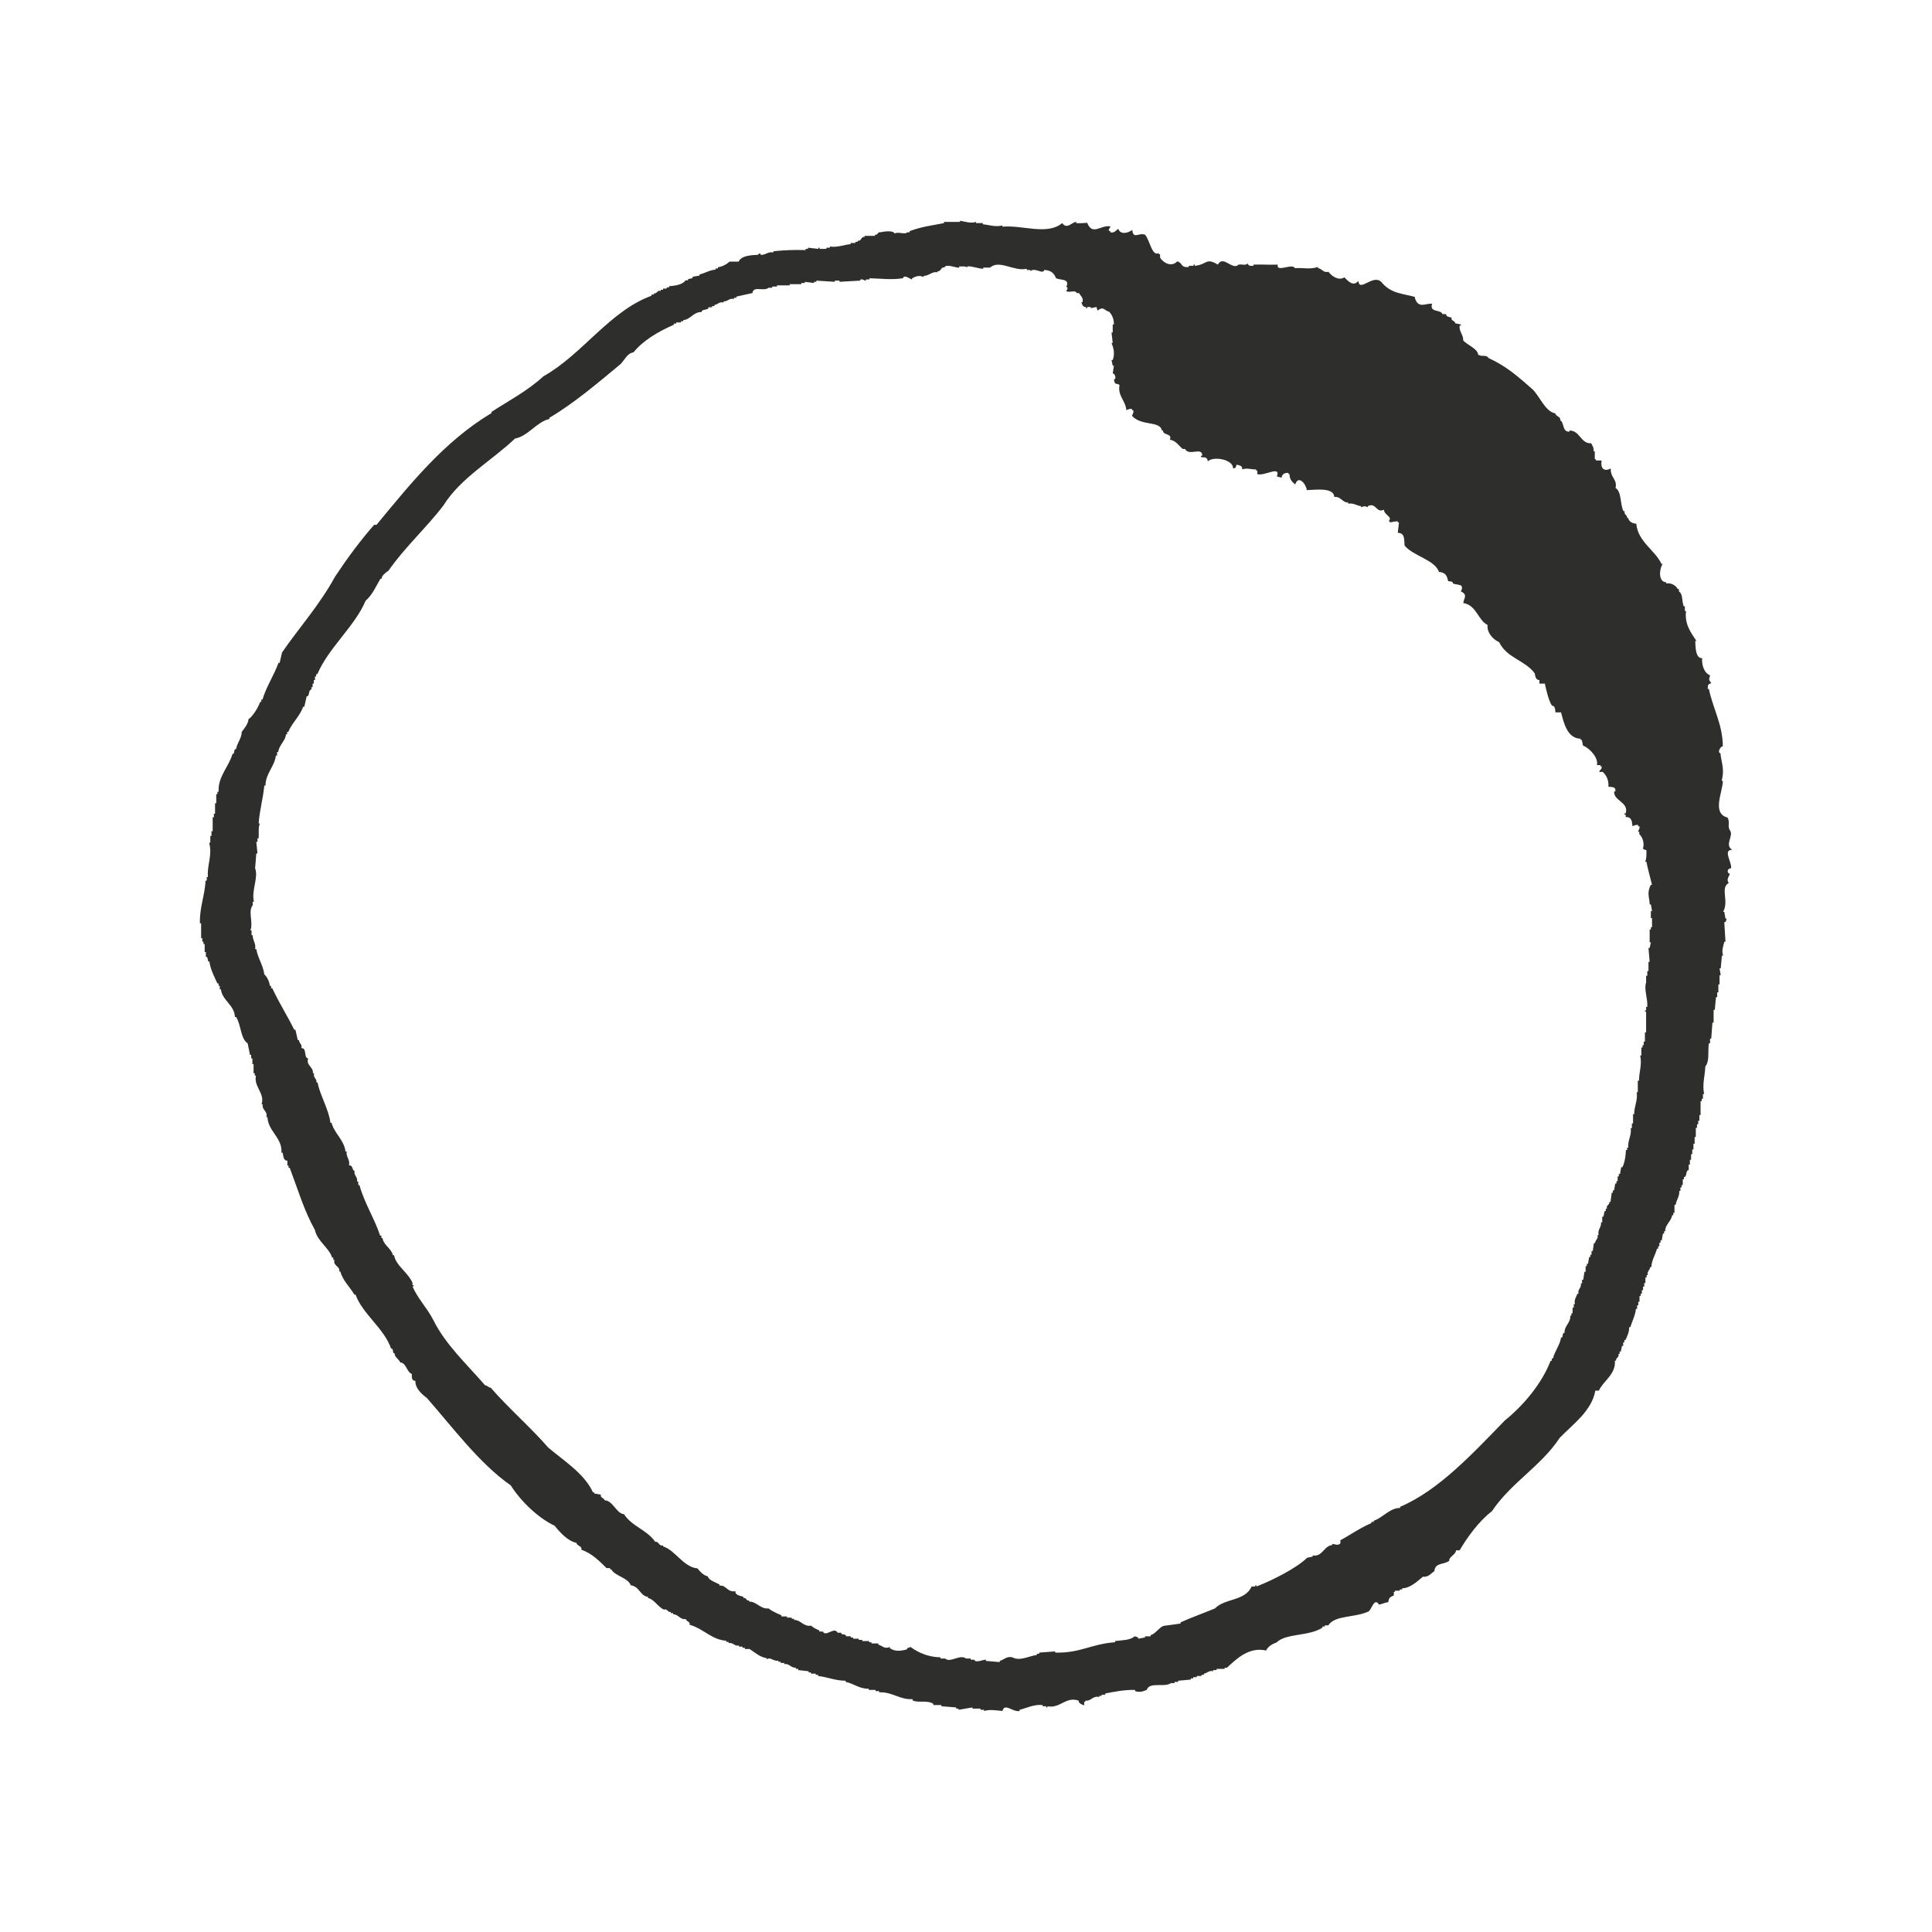 <?xml version="1.0" encoding="UTF-8"?> <svg xmlns="http://www.w3.org/2000/svg" viewBox="0 0 65.2 65.2"><rect x="0" y="0" width="65.2" height="65.2" fill="#808080" stroke="none"/><g clip-rule="evenodd" fill-rule="evenodd"><path d="m-.49-.71h66.29v66.29h-66.29z" fill="#fff"></path><path d="m36.69 7.52c.18.45.46.06.78.12.02.04-.13.14 0 .16v.04c.13.03.18-.05.27-.12.06.2.31.16.47.04.04.33.21.08.43.16.16.16.23.75.47.62v.04h.04v.12c.14.2.4.31.58.12.19.05.1.22.39.19 0-.01 0-.03 0-.04h.16c0-.01 0-.03 0-.04h.04v.04c.43-.04.36-.29.78-.04.18-.34.49.21.7 0 .1-.02.24.04.31-.04.02.1.11.08.19.08 0-.01 0-.03 0-.04.34-.01.45.01.82 0-.06.28.5-.06.58.12.31-.02.48.05.78-.04v.04c.13.01.18.17.35.12.12.16.35.31.54.19.12.12.3.33.47.12.04.4.5-.25.78.04.32.39.7.38 1.13.5v.04c.11.36.36.18.54.19h.04c-.1.31.29.18.35.35h.12c.01.09.08.09.19.12-.04.11.12.1.12.19.06.01.13.03.19.04v.04c-.01 0-.03 0-.04 0-.03.19.13.31.12.5.12.14.49.28.5.47.11.1.28-.01.35.12.61.28.99.62 1.48 1.05.25.23.43.76.78.82 0 .1.2.11.16.23.15.08.06.39.31.39 0-.01 0-.03 0-.04.36-.01.38.45.74.43.07.14.09.16.08.27h.04v.27h.04v.04h.19c-.04.23.05.4.31.27-.02.31.23.37.16.66.21.11.15.57.27.78h.04c-.04.12.1.13.08.23h.04c0 .11.16.2.27.19.05.61.64.9.85 1.36h.04c-.11.16-.16.61.12.62v.04c.17-.03.33.07.39.19h.04v.08c.14.09.09.31.16.5h.04v.16h.04c-.06.44.17.74.35 1.01-.01 0-.03 0-.04 0 .01.18 0 .59.23.58-.01.25.07.5.27.58-.05.2-.04.12.04.27-.12.03-.11.05-.12.19h.04c.14.67.47 1.21.47 1.94-.07-.02-.2.21-.08.23.03.32.15.54.04.93h.04c.01.35-.39 1.1.16 1.24.09.15-.01.3.08.43.14.19-.2.49.08.66-.33-.01-.01.42-.04.62-.13 0-.16.16-.04.19-.05.12-.12.19-.04.31-.3.16.02.61-.19.97h.04c.01.08.03.16.04.23h.04c-.02.04-.01.13-.08.12.01.22.03.44.04.66-.01 0-.03 0-.04 0-.03.15-.1.29-.04.47-.01 0-.03 0-.04 0-.01.14-.03.28-.04.43-.01 0-.03 0-.04 0 .01.08.03.16.04.23-.01 0-.03 0-.04 0v.31c-.01 0-.03 0-.04 0v.27c-.01 0-.03 0-.04 0v.16c-.01 0-.03 0-.04 0-.01.14-.03.28-.04.43-.01 0-.03 0-.04 0v.43c-.01 0-.03 0-.04 0-.01.18-.03.36-.04.54-.01 0-.03 0-.04 0v.16c-.01 0-.03 0-.04 0-.04.26.03.61-.12.78-.01.32-.11.59-.04.93-.01 0-.03 0-.04 0v.16c-.01 0-.03 0-.04 0v.08c-.01 0-.03 0-.04 0v.47c-.01 0-.03 0-.04 0v.19c-.01 0-.03 0-.04 0v.12c-.01 0-.03 0-.04 0v.12c-.01 0-.03 0-.04 0v.31c-.01 0-.03 0-.04 0v.23c-.01 0-.03 0-.04 0v.19c-.01 0-.03 0-.04 0v.16c-.01 0-.03 0-.04 0v.19c-.01 0-.03 0-.04 0v.16c-.01 0-.03 0-.04 0v.19c-.11-.01-.05.24-.16.23v.08c-.01 0-.03 0-.04 0v.19c-.01 0-.03 0-.04 0v.08c-.01 0-.03 0-.04 0v.12c-.01 0-.03 0-.04 0 .02.18-.1.31-.12.47-.01 0-.03 0-.04 0v.27c-.01 0-.03 0-.04 0v.08c-.01 0-.03 0-.04 0-.02.2-.25.33-.23.54-.01 0-.03 0-.04 0v.08c-.01 0-.03 0-.04 0-.01.08-.03.16-.04.23-.01 0-.03 0-.04 0v.08c-.01 0-.03 0-.04 0v.12c-.01 0-.03 0-.04 0v.08c-.01 0-.03 0-.04 0-.05.2-.18.38-.19.62-.01 0-.03 0-.04 0 0 .11-.12.14-.08.27-.01 0-.03 0-.04 0v.08c-.01 0-.03 0-.04 0v.19c-.01 0-.03 0-.04 0v.12c-.01 0-.03 0-.04 0v.12c-.01 0-.03 0-.04 0v.12c-.01 0-.03 0-.04 0v.08c-.01 0-.03 0-.04 0v.19c-.01 0-.03 0-.04 0v.12c-.01 0-.03 0-.04 0v.12c-.01 0-.03 0-.04 0-.02.22-.13.42-.19.62-.01 0-.03 0-.04 0 .01.17-.07.3-.12.43-.01 0-.03 0-.04 0v.08c-.01 0-.03 0-.04 0v.12c-.01 0-.03 0-.04 0-.01.06-.03.13-.04.19-.01 0-.03 0-.04 0v.08c-.01 0-.03 0-.04 0 .04.12-.1.13-.08.23-.01 0-.03 0-.04 0 .04.46-.41.7-.54 1.01-.04 0-.08 0-.12 0-.12.68-.74 1.12-1.2 1.59-.63.96-1.64 1.51-2.29 2.48-.45.34-.85.91-1.09 1.32-.04 0-.08 0-.12 0-.01.15-.24.21-.23.35-.16.14-.48.05-.5.35-.12.08-.2.21-.39.19-.18.15-.43.39-.7.39v.04c-.03 0-.05 0-.08 0v.04c-.05 0-.1 0-.16 0v.04c-.01 0-.03 0-.04 0v.12c-.12.06-.16.06-.19.23-.12.01-.22.07-.31.08-.16-.25-.24.15-.35.23-.46.22-1.14.12-1.36.47-.04 0-.08 0-.12 0v.04c-.03 0-.05 0-.08 0v.04c-.47.3-1.23.18-1.55.5-.15.05-.29.14-.35.27-.57-.13-.99.27-1.32.58-.03 0-.05 0-.08 0v.04c-.09 0-.18 0-.27 0v.04c-.04 0-.08 0-.12 0v.04c-.14-.04-.2.07-.31.08v.04c-.03 0-.05 0-.08 0v.04c-.05 0-.1 0-.16 0v.04c-.04 0-.08 0-.12 0v.04c-.03 0-.05 0-.08 0v.04c-.14.01-.28.03-.43.04v.04c-.04 0-.08 0-.12 0v.04c-.04 0-.08 0-.12 0-.23.16-.72-.06-.82.23-.12.05-.24.09-.39.04 0-.01 0-.03 0-.04-.36-.01-.7.06-1.01.12v.04c-.04 0-.08 0-.12 0v.04c-.03 0-.05 0-.08 0v.04c-.21-.06-.28.15-.47.12v.04c-.01 0-.03 0-.04 0v.12c-.1-.04-.18-.06-.19-.16-.43-.15-.63.28-1.05.19v.04c-.01 0-.03 0-.04 0 0-.01 0-.03 0-.04-.04 0-.08 0-.12 0 0-.01 0-.03 0-.04-.3-.03-.53.1-.78.16v.04c-.23.05-.5-.29-.58 0-.21-.02-.42-.06-.62 0 0-.01 0-.03 0-.04-.04 0-.08 0-.12 0 0-.01 0-.03 0-.04-.09 0-.18 0-.27 0 0-.01 0-.03 0-.04-.16.03-.31.05-.47.08 0-.01 0-.03 0-.04-.03 0-.05 0-.08 0 0-.01 0-.03 0-.04-.17-.01-.34-.03-.5-.04 0-.01 0-.03 0-.04-.09 0-.18 0-.27 0 0-.01 0-.03 0-.04-.2-.14-.55-.02-.7-.12 0-.01 0-.03 0-.04-.43.03-.68-.25-1.13-.23 0-.01 0-.03 0-.04-.04 0-.08 0-.12 0 0-.01 0-.03 0-.04-.08 0-.16 0-.23 0 0-.01 0-.03 0-.04-.31.01-.51-.18-.78-.23 0-.01 0-.03 0-.04-.34 0-.63-.13-.93-.16 0-.01 0-.03 0-.04-.03 0-.05 0-.08 0 0-.01 0-.03 0-.04-.05 0-.1 0-.16 0 0-.01 0-.03 0-.04-.03 0-.05 0-.08 0 0-.01 0-.03 0-.04-.12-.01-.23-.03-.35-.04 0-.01 0-.03 0-.04-.03 0-.05 0-.08 0 0-.01 0-.03 0-.04-.17.01-.22-.15-.39-.12 0-.01 0-.03 0-.04-.04 0-.08 0-.12 0 0-.01 0-.03 0-.04-.03 0-.05 0-.08 0 0-.01 0-.03 0-.04-.17.04-.26-.14-.39-.04 0-.01 0-.03 0-.04-.22-.03-.4-.19-.58-.31-.05 0-.1 0-.16 0 0-.01 0-.03 0-.04-.03 0-.05 0-.08 0 0-.01 0-.03 0-.04-.04 0-.08 0-.12 0 0-.01 0-.03 0-.04-.15.04-.19-.11-.35-.08 0-.01 0-.03 0-.04-.03 0-.05 0-.08 0 0-.01 0-.03 0-.04-.49-.03-.77-.41-1.24-.54.04-.11-.12-.11-.12-.19-.2.03-.26-.17-.43-.16 0-.01 0-.03 0-.04-.03 0-.05 0-.08 0 0-.01 0-.03 0-.04-.11.02-.11-.12-.23-.08-.2-.08-.33-.35-.54-.39 0-.01 0-.03 0-.04-.27-.03-.28-.35-.58-.39-.11-.27-.54-.31-.66-.54-.01 0-.03 0-.04 0 0-.01 0-.03 0-.04-.04 0-.08 0-.12 0-.22-.22-.49-.5-.85-.62.04-.13-.16-.13-.16-.23-.29-.06-.56-.35-.74-.58-.54-.25-1.14-.82-1.48-1.36-1.06-.74-1.97-1.97-2.83-2.95-.19-.14-.4-.34-.39-.58-.13 0-.12-.12-.12-.23-.18-.08-.19-.38-.39-.39-.04-.11-.2-.18-.19-.31-.09.02-.02-.17-.12-.16-.24-.69-.96-1.16-1.2-1.82-.01 0-.03 0-.04 0-.14-.25-.4-.48-.47-.78-.01 0-.03 0-.04 0 .04-.18-.22-.19-.16-.39-.01 0-.03 0-.04 0 0-.03 0-.05 0-.08-.01 0-.03 0-.04 0-.1-.33-.5-.55-.58-.93-.36-.64-.58-1.38-.85-2.1-.01 0-.03 0-.04 0 0-.03 0-.05 0-.08-.01 0-.03 0-.04 0 0-.05 0-.1 0-.16-.14 0-.13-.16-.16-.27-.01 0-.03 0-.04 0 .04-.5-.46-.73-.47-1.2-.01 0-.03 0-.04 0 .06-.2-.16-.24-.12-.43-.01 0-.03 0-.04 0 .12-.38-.27-.59-.19-.97-.01 0-.03 0-.04 0 0-.03 0-.05 0-.08-.01 0-.03 0-.04 0 0-.1 0-.21 0-.31-.01 0-.03 0-.04 0 0-.06 0-.13 0-.19-.01 0-.03 0-.04 0 0-.04 0-.08 0-.12-.01 0-.03 0-.04 0-.03-.13-.05-.26-.08-.39-.24-.15-.22-.63-.39-.89-.01 0-.03 0-.04 0-.01-.4-.44-.57-.47-.93-.01 0-.03 0-.04 0 0-.04 0-.08 0-.12-.01 0-.03 0-.04 0 0-.03 0-.05 0-.08-.01 0-.03 0-.04 0-.1-.22-.24-.48-.27-.74-.09.02-.02-.17-.12-.16 0-.05 0-.1 0-.16-.01 0-.03 0-.04 0 0-.09 0-.18 0-.27-.01 0-.03 0-.04 0 0-.03 0-.05 0-.08-.01 0-.03 0-.04 0 0-.04 0-.08 0-.12-.01 0-.03 0-.04 0 0-.17 0-.34 0-.5-.01 0-.03 0-.04 0-.02-.52.17-.96.19-1.44h.04c0-.04 0-.08 0-.12h.04c-.04-.39.16-.74.04-1.16h.04c0-.08 0-.16 0-.23h.04c0-.05 0-.1 0-.16h.04c0-.16 0-.31 0-.47h.04c0-.04 0-.08 0-.12h.04c0-.12 0-.23 0-.35h.04c0-.1 0-.21 0-.31h.04c0-.03 0-.05 0-.08h.04c-.03-.51.35-.85.47-1.28.09.02.02-.17.12-.16.03-.21.19-.36.19-.58.08-.11.21-.25.23-.43.15-.1.33-.4.39-.58h.04c0-.03 0-.05 0-.08h.04c.12-.42.4-.84.54-1.24h.04c.03-.12.05-.23.08-.35.57-.83 1.26-1.59 1.79-2.56.39-.59.83-1.19 1.32-1.75h.08c1.14-1.38 2.29-2.82 3.88-3.77 0-.01 0-.03 0-.04.57-.37 1.22-.71 1.75-1.2 1.32-.74 2.23-2.2 3.65-2.72 0-.01 0-.03 0-.04h.08c0-.01 0-.03 0-.04.11.02.11-.12.23-.08 0-.01 0-.03 0-.04h.08c0-.01 0-.03 0-.04h.12c0-.01 0-.03 0-.04h.08c0-.01 0-.03 0-.04.27-.02.47-.07.56-.2h.08c-.02-.09.17-.02.16-.12.08-.01.16-.03.23-.04 0-.01 0-.03 0-.04.17-.03.34-.15.54-.16 0-.01 0-.03 0-.04h.08c0-.01 0-.03 0-.04.15-.02.31-.11.39-.19h.31c.09-.21.44-.22.66-.23 0 0-.01-.05.08-.04v.04c.16.02.25-.12.43-.08 0-.01 0-.03 0-.04.4-.04.67-.05 1.09-.04 0-.01 0-.03 0-.04h.08c0-.01 0-.03 0-.04.12.01.23.03.35.04 0-.01 0-.03 0-.04h.04v.04h.23c0-.01 0-.03 0-.04h.12c0-.01 0-.03 0-.04.25.04.47-.06.7-.08 0-.01 0-.03 0-.04h.16c0-.01 0-.03 0-.04h.08c0-.01 0-.03 0-.04.12.04.11-.15.23-.12 0-.01 0-.03 0-.04h.35c0-.01 0-.03 0-.04.1.03.09-.11.19-.08.07-.02.43-.08.47.04.14-.07.36.05.43-.04h.08c0-.01 0-.03 0-.04.44-.16.76-.19 1.16-.27 0-.01 0-.03 0-.04h.54c0-.01 0-.03 0-.04.17.03.37.1.54.04v.04h.23v.04c.22.02.42.1.66.04v.04c.69-.06 1.51.3 2.02-.12.16.23.33-.04.47-.04v.04c.11.01.24 0 .37-.01zm-11.3 2.37c-.18.04-.36.08-.54.12v.04c-.03 0-.05 0-.08 0v.04c-.16-.04-.21.09-.35.08v.04c-.14-.04-.2.07-.31.08v.04c-.03 0-.05 0-.08 0v.04c-.04 0-.08 0-.12 0 .01.11-.24.05-.23.16-.28-.01-.38.26-.62.27v.04c-.03 0-.05 0-.08 0v.04c-.05 0-.1 0-.16 0v.04c-.03 0-.05 0-.08 0v.04c-.51.22-1.04.53-1.36.93-.21.03-.29.24-.43.39-.77.64-1.58 1.33-2.41 1.82v.04c-.42.09-.72.58-1.16.66-.75.72-1.84 1.33-2.41 2.25-.56.74-1.33 1.44-1.86 2.21-.08.05-.24.17-.23.27-.01 0-.03 0-.04 0-.15.25-.28.56-.5.74-.36.86-1.26 1.6-1.63 2.48-.01 0-.03 0-.04 0v.08c-.01 0-.03 0-.04 0v.12c-.01 0-.03 0-.04 0v.12c-.01 0-.03 0-.04 0v.12c-.01 0-.03 0-.04 0v.08c-.11 0-.05.24-.16.23-.03.12-.05.23-.08.35-.01 0-.03 0-.04 0-.1.31-.39.56-.5.85-.01 0-.03 0-.04 0v.08c-.01 0-.03 0-.04 0 0 .2-.24.37-.26.6-.01 0-.03 0-.04 0v.12c-.01 0-.03 0-.04 0-.04.36-.35.61-.35 1.01-.01 0-.03 0-.04 0-.04.44-.16.83-.19 1.28h.04c-.06.15-.03.33-.04.5-.01 0-.03 0-.04 0v.12c-.01 0-.03 0-.04 0 .01.13.03.26.04.39-.01 0-.03 0-.04 0-.01.17-.03.34-.04.5.12.32-.13.74-.04 1.13-.01 0-.03 0-.04 0v.12c-.17.2.03.6-.08.85h.04v.16h.04c-.01.17.12.28.08.47h.04c.05.3.23.54.27.85.09.08.17.24.19.39h.04v.08h.04c.22.48.51.93.74 1.4h.04c.03.12.05.23.08.35h.04c0 .11.12.14.08.27.2-.01.07.33.23.35-.08.24.19.29.16.5h.04c-.04.15.1.18.08.31h.04c.05.36.39.94.43 1.36h.04c.08.34.43.59.47.97h.04c-.03.18.12.27.08.47.14-.02.1.18.19.19-.04.15.11.19.08.35h.04v.12h.04c.17.62.51 1.13.7 1.71h.04v.08h.04c.03.24.3.35.35.58h.04c.05.34.47.58.62.93v.08h.04v.04c-.01 0-.03 0-.04 0 .18.42.49.72.7 1.13.42.85 1.15 1.51 1.75 2.21.08 0 .09.07.19.08.59.68 1.36 1.35 1.94 2.02.49.42 1.22.87 1.51 1.51h.04v.04c.08.01.16.03.23.04-.04.11.12.11.12.19.28 0 .4.45.66.47.26.41.78.53 1.05.93.13-.02.13.17.27.12v.04c.41.12.67.69 1.16.74.08.1.19.23.35.27.02.13.29.21.39.27v.04c.23-.03.25.23.54.19-.02.14.18.15.27.19v.04c.1-.03.09.11.19.08v.04c.25-.01.38.26.66.23.1.09.29.17.43.23v.04h.19v.04h.16v.04h.08v.04c.22-.01.32.24.58.19.04.06.19.13.27.16v.04h.12c.1.2.38-.18.5.04h.12c-.02.09.17.02.16.12h.16v.04h.08v.04h.19v.04h.12v.04h.23v.04h.08v.04h.23v.04c.14.04.21.16.39.08v.04c.17.12.36.1.58.04-.01-.06.07-.05.12-.08.28.21.62.34 1.01.35v.04h.16c.16.16.51-.16.7 0h.16v.04h.12c.03.13.34-.02.39 0v.04c.16.01.31.03.47.04 0-.01 0-.03 0-.04.14-.04.24-.17.43-.12.24.14.57-.05.82-.08 0-.01 0-.03 0-.04h.08c0-.01 0-.03 0-.04.18-.01.36-.03.54-.04v.04c.86.02 1.2-.29 2.02-.35 0-.01 0-.03 0-.04.22-.03.51-.02.66-.16.04.02.13.01.12.08.08-.01.16-.03.23-.04 0-.01 0-.03 0-.04h.19c0-.01 0-.03 0-.04.16-.04.28-.25.43-.31.19-.03.39-.05.58-.08 0-.01 0-.03 0-.04.4-.18.8-.32 1.16-.47.34-.35 1.01-.24 1.24-.74h.12c0-.01 0-.03 0-.04h.04v.04c.52-.2 1.36-.62 1.71-.97.06-.01.13-.03.19-.04 0-.01 0-.03 0-.04.33.06.37-.32.66-.35 0-.01 0-.03 0-.04.13.03.32.08.27-.12.34-.18.65-.41 1.05-.58 0-.01 0-.03 0-.04h.08c0-.01 0-.03 0-.04.29-.09.55-.44.89-.43 0-.01 0-.03 0-.04 1.3-.55 2.46-1.81 3.53-2.91.63-.51 1.25-1.24 1.55-2.02h.04c0-.03 0-.05 0-.08h.04c.05-.23.24-.46.27-.7.09.02.02-.17.12-.16-.02-.23.22-.35.19-.58h.04c0-.03 0-.05 0-.08h.04c0-.06 0-.13 0-.19h.04c0-.04 0-.08 0-.12h.04c-.04-.15.05-.24.08-.35h.04c-.04-.16.11-.19.08-.35h.04c0-.04 0-.08 0-.12h.04c.01-.09.03-.18.04-.27h.04c0-.06 0-.13 0-.19h.04c0-.03 0-.05 0-.08h.04c.01-.08.03-.16.04-.23h.04c0-.03 0-.05 0-.08h.04c0-.04 0-.08 0-.12h.04c.01-.09.03-.18.04-.27h.04c0-.11.12-.14.08-.27h.04c-.05-.18.1-.26.08-.43h.04c0-.06 0-.13 0-.19h.04c.01-.06.03-.13.04-.19h.04c0-.03 0-.05 0-.08h.04c-.04-.12.1-.13.08-.23h.04c.01-.1.03-.21.04-.31h.04c0-.03 0-.05 0-.08h.04c.01-.08.03-.16.04-.23h.04c0-.03 0-.05 0-.08h.04c0-.05 0-.1 0-.16h.04c0-.03 0-.05 0-.08h.04c.01-.08.03-.16.04-.23h.04c.08-.16.11-.37.12-.58h.04c0-.03 0-.05 0-.08h.04c-.03-.24.12-.42.08-.66h.04c0-.05 0-.1 0-.16h.04c0-.1 0-.21 0-.31h.04c-.01-.26.13-.47.08-.74h.04c0-.13 0-.26 0-.39h.04c0-.29.11-.55.04-.85h.04c0-.09 0-.18 0-.27h.04c0-.03 0-.05 0-.08h.04c0-.04 0-.08 0-.12h.04c0-.1 0-.21 0-.31h.04c0-.23 0-.47 0-.7-.01 0-.03 0-.04 0 0-.01 0-.03 0-.04h.04c0-.04 0-.08 0-.12h.04c.02-.29-.12-.6-.04-.82 0-.08 0-.16 0-.23h.04c0-.05 0-.1 0-.16h.04c0-.1 0-.21 0-.31h.04c-.01-.16-.03-.31-.04-.47h.04c.01-.06.03-.13.04-.19-.01 0-.03 0-.04 0 0-.14 0-.28 0-.43h.04c0-.03 0-.05 0-.08h.04c0-.1 0-.21 0-.31-.01 0-.03 0-.04 0 0-.08 0-.16 0-.23h.04c-.01-.08-.03-.16-.04-.23-.01 0-.03 0-.04 0 0-.23-.11-.37.04-.66h.04c-.07-.28-.14-.52-.19-.78-.01 0-.03 0-.04 0 .05-.12.04-.25.04-.39-.07 0-.03-.03-.12-.04.06-.18 0-.39-.12-.5 0-.03 0-.05 0-.08-.01 0-.03 0-.04 0-.01-.02.12-.2 0-.19 0-.01 0-.03 0-.04-.08-.01-.11.01-.19.04-.02-.16-.02-.31-.23-.31 0-.03 0-.05 0-.08-.01 0-.03 0-.04 0 0-.01 0-.03 0-.04h.04c.12-.38-.41-.42-.39-.74h.04c.03-.15-.08-.15-.23-.16.01-.22-.06-.37-.19-.5-.04 0-.08 0-.12 0 .01-.1.09-.05.08-.19-.01 0-.03 0-.04 0 0-.01 0-.03 0-.04-.04 0-.08 0-.12 0 .06-.24-.24-.57-.47-.66-.01-.06-.03-.13-.04-.19-.01 0-.03 0-.04 0 0-.01 0-.03 0-.04-.45-.01-.57-.54-.66-.89-.06 0-.13 0-.19 0-.01-.13-.02-.22-.12-.23-.12-.19-.19-.54-.23-.7 0-.01 0-.03 0-.04-.06 0-.13 0-.19 0 0-.04 0-.08 0-.12-.12 0-.14-.12-.16-.23-.34-.45-.94-.51-1.2-1.05-.19-.08-.42-.31-.39-.58-.32-.15-.37-.67-.82-.74.01-.15.17-.28-.08-.39.13-.28-.11-.2-.27-.27 0-.08-.07-.06-.16-.08-.04-.16-.07-.29-.31-.31-.14-.41-.88-.54-1.16-.89-.02-.23.01-.42-.23-.43.01-.12.03-.23.04-.35-.01 0-.03 0-.04 0 0-.01 0-.03 0-.04-.06 0-.27.04-.27.04 0-.01 0-.03 0-.04-.01 0-.03 0-.04 0 .15-.16-.14-.19-.16-.39-.26.13-.26-.26-.54-.12v.04c-.08-.04-.12-.05-.23 0 0-.01 0-.03 0-.04-.14-.01-.26-.12-.43-.08 0-.01 0-.03 0-.04-.21 0-.24-.21-.47-.19-.03-.33-.62-.24-.93-.23-.03-.22-.29-.52-.39-.19-.11-.09-.2-.18-.19-.35-.01 0-.03 0-.04 0 0-.01 0-.03 0-.04-.11-.01-.22.03-.23.16-.05-.01-.1-.03-.16-.04.14-.39-.42 0-.66-.08 0-.04 0-.08 0-.12-.01 0-.03 0-.04 0 0-.01 0-.03 0-.04-.17.01-.29-.06-.47 0 .01-.12-.07-.13-.19-.16-.02.07-.03.14-.12.12.01-.29-.66-.42-.85-.23-.03-.24-.26-.06-.23-.19h.04c.01-.32-.45.03-.58-.23-.03 0-.05 0-.08 0-.13-.11-.24-.29-.43-.31.09-.23-.25-.14-.23-.31-.01 0-.03 0-.04 0-.06-.34-.7-.14-1.01-.5.01-.02.11-.2 0-.19 0-.01 0-.03 0-.04-.08-.01-.11.01-.19.04-.03-.33-.3-.48-.23-.85-.13-.08-.15.03-.19-.19.11.01.02-.23-.04-.19.01-.09.03-.18.04-.27-.01 0-.03 0-.04 0-.01-.06-.03-.13-.04-.19h.04c.08-.21.03-.4-.04-.58h.04c-.01-.12-.03-.23-.04-.35h.04c0-.09 0-.18 0-.27h.04c0-.18-.05-.31-.16-.43-.17-.04-.18-.2-.39-.04-.01-.04-.03-.08-.04-.12-.06.01-.13.03-.19.04 0-.01 0-.03 0-.04-.04 0-.08 0-.12 0v.04c-.01 0-.03 0-.04 0 0-.01 0-.03 0-.04-.1.01-.12-.06-.16-.16h.04c.04-.15-.06-.21-.12-.31-.03 0-.05 0-.08 0-.03-.13-.29.02-.35-.08.03-.04.05-.02.04-.12-.01 0-.03 0-.04 0 .15-.31-.23-.22-.35-.31-.05-.15-.16-.26-.39-.27-.05.17-.3-.1-.47.04 0-.01 0-.03 0-.04-.04 0-.08 0-.12 0 0-.01 0-.03 0-.04-.44.1-.92-.32-1.24-.04-.08 0-.16 0-.23 0v.04c-.16 0-.39-.1-.54-.08v.04c-.05-.06-.18-.03-.27-.04v.04c-.06.03-.46-.15-.5 0-.12-.04-.11.15-.23.12v.04c-.19-.04-.28.12-.47.12v.04c-.15-.07-.25-.03-.39.04v.04c-.04.01-.26-.19-.31-.04-.39.06-.73.01-1.13 0v.04c-.04 0-.08 0-.12 0v.04c-.01.02-.2-.11-.19 0-.23.01-.47.03-.7.04 0-.01 0-.03 0-.04-.05 0-.1 0-.16 0v.04c-.21-.01-.41-.03-.62-.04v.04c-.03 0-.05 0-.08 0v.04c-.1-.01-.21-.03-.31-.04v.04c-.04 0-.08 0-.12 0v.04c-.13 0-.26 0-.39 0v.04c-.14 0-.28 0-.43 0v.04c-.05 0-.1 0-.16 0v.04c-.04 0-.08 0-.12 0-.18.14-.51-.08-.55.18z" fill="#2e2e2d"></path></g></svg> 